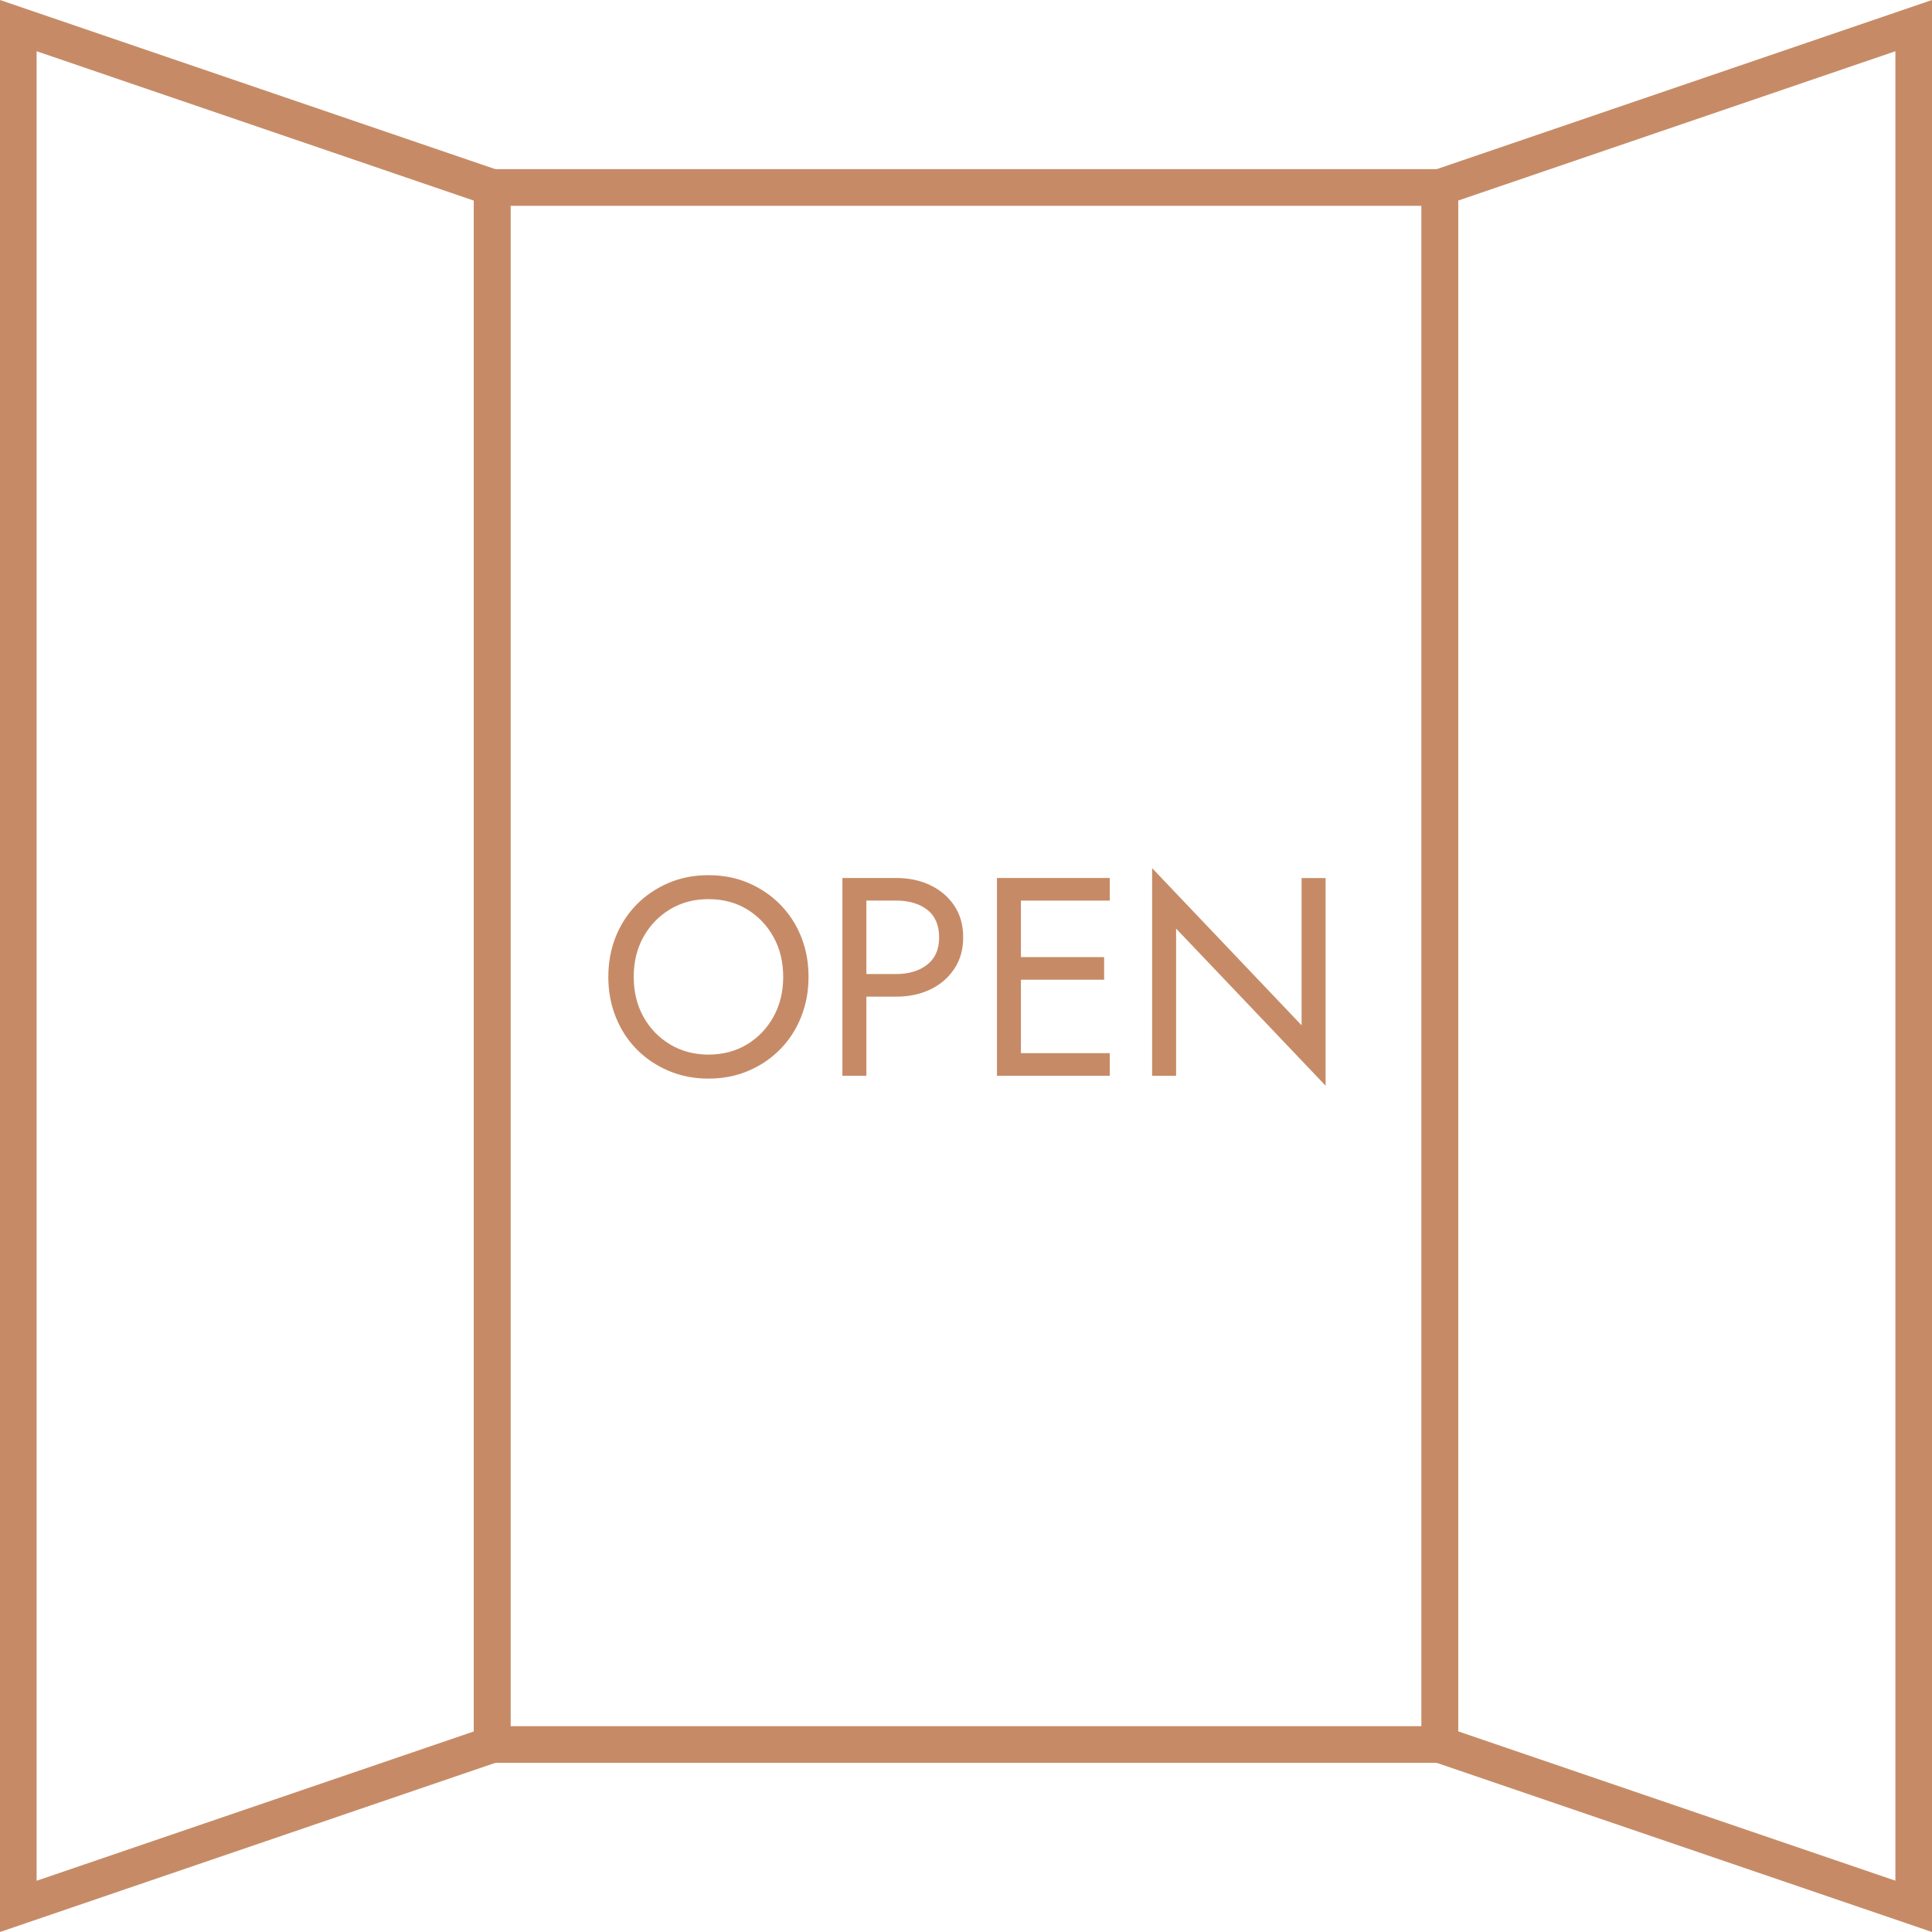<?xml version="1.0" encoding="UTF-8"?> <svg xmlns="http://www.w3.org/2000/svg" width="81" height="81" viewBox="0 0 81 81" fill="none"><g clip-path="url(#clip0_1898_425)"><path d="M61.134 73.909H19.866V7.091H61.134V73.909ZM21.402 72.371H59.599V8.629H21.402V72.371Z" fill="#C68B66"></path><path d="M0 81V0L21.402 7.309V73.691L0 81ZM1.535 2.148V78.852L19.866 72.591V8.411L1.535 2.148Z" fill="#C68B66"></path><path d="M81 81L59.598 73.691V7.309L81 0V81ZM61.134 72.588L79.465 78.849V2.148L61.134 8.409V72.588Z" fill="#C68B66"></path><path d="M25.816 39.268C26.026 38.75 26.318 38.302 26.696 37.917C27.075 37.535 27.52 37.235 28.032 37.017C28.544 36.799 29.099 36.692 29.701 36.692C30.302 36.692 30.865 36.799 31.374 37.017C31.884 37.235 32.326 37.535 32.705 37.917C33.084 38.302 33.378 38.75 33.586 39.268C33.795 39.786 33.898 40.347 33.898 40.958C33.898 41.568 33.793 42.119 33.586 42.639C33.378 43.16 33.084 43.614 32.705 43.996C32.326 44.38 31.884 44.68 31.374 44.895C30.865 45.113 30.307 45.221 29.701 45.221C29.094 45.221 28.547 45.113 28.032 44.895C27.52 44.678 27.075 44.378 26.696 43.996C26.318 43.614 26.023 43.16 25.816 42.639C25.609 42.119 25.504 41.557 25.504 40.958C25.504 40.358 25.609 39.786 25.816 39.268ZM26.975 42.627C27.247 43.116 27.62 43.503 28.094 43.788C28.567 44.072 29.102 44.214 29.703 44.214C30.305 44.214 30.847 44.072 31.318 43.788C31.789 43.503 32.157 43.116 32.429 42.627C32.7 42.137 32.836 41.581 32.836 40.955C32.836 40.33 32.7 39.773 32.429 39.283C32.157 38.794 31.786 38.407 31.318 38.122C30.85 37.838 30.31 37.697 29.703 37.697C29.097 37.697 28.567 37.838 28.094 38.122C27.62 38.407 27.249 38.794 26.975 39.283C26.704 39.773 26.569 40.33 26.569 40.955C26.569 41.581 26.704 42.137 26.975 42.627Z" fill="#C68B66"></path><path d="M36.324 36.81V45.103H35.318V36.81H36.324ZM35.873 36.81H37.565C38.1 36.81 38.581 36.91 39.003 37.112C39.425 37.315 39.76 37.599 40.009 37.971C40.257 38.343 40.382 38.784 40.382 39.299C40.382 39.814 40.257 40.245 40.009 40.619C39.76 40.993 39.425 41.283 39.003 41.483C38.581 41.686 38.102 41.786 37.565 41.786H35.873V40.837H37.565C38.1 40.837 38.537 40.706 38.872 40.445C39.208 40.183 39.374 39.801 39.374 39.296C39.374 38.791 39.205 38.399 38.872 38.14C38.537 37.884 38.102 37.756 37.565 37.756H35.873V36.807V36.81Z" fill="#C68B66"></path><path d="M42.803 36.81V45.103H41.798V36.81H42.803ZM42.353 36.81H46.527V37.758H42.353V36.81ZM42.353 40.127H46.291V41.075H42.353V40.127ZM42.353 44.154H46.527V45.103H42.353V44.154Z" fill="#C68B66"></path><path d="M55.576 36.81V45.518L49.309 38.932V45.106H48.303V36.397L54.57 42.986V36.812H55.576V36.81Z" fill="#C68B66"></path></g><defs><clipPath id="clip0_1898_425"><rect width="81" height="81" fill="white"></rect></clipPath></defs></svg> 